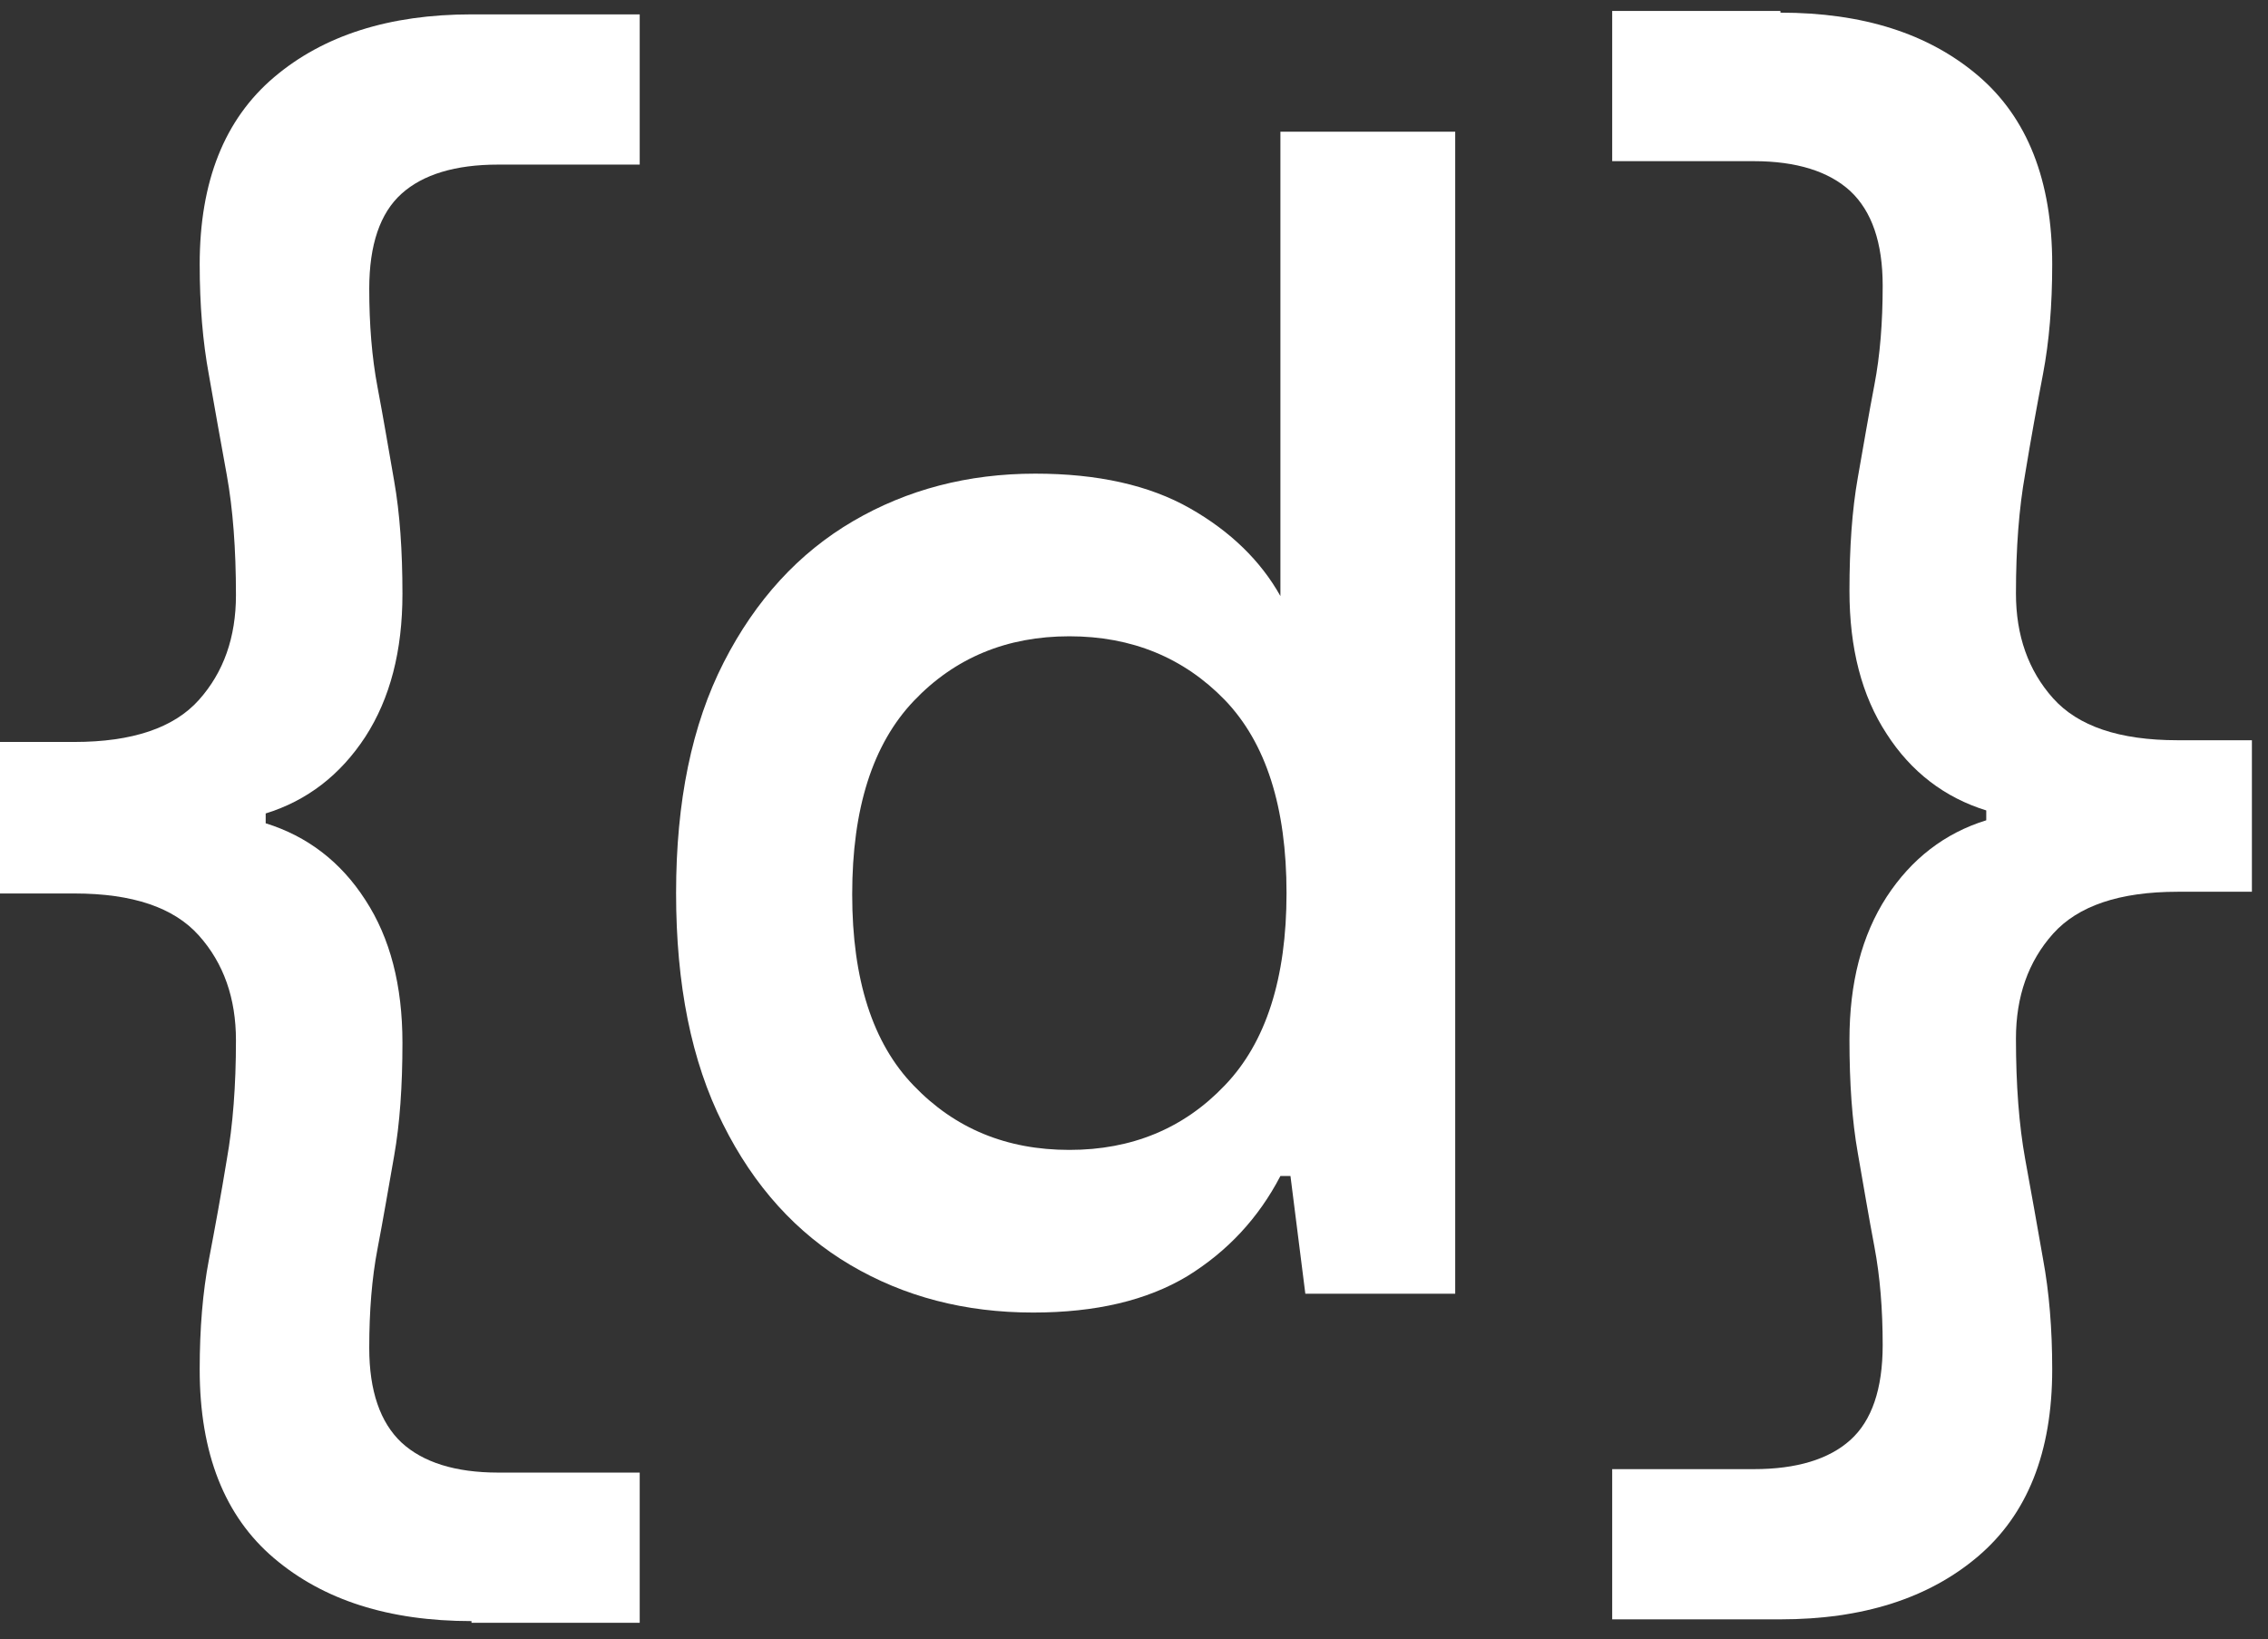 <svg
  width="83"
  height="60"
  viewBox="0 0 83 60"
  fill="none"
  xmlns="http://www.w3.org/2000/svg"
>
  <rect x="0" y="0" width="83" height="60" fill="#333333" stroke="none"/>
  <path
    d="M37.807 48.043C35.312 48.043 33.09 47.463 31.123 46.304C29.156 45.145 27.589 43.421 26.453 41.134C25.302 38.847 24.742 36.043 24.742 32.69C24.742 29.337 25.318 26.533 26.485 24.246C27.653 21.959 29.236 20.235 31.219 19.076C33.202 17.917 35.424 17.337 37.887 17.337C40.174 17.337 42.061 17.76 43.548 18.606C45.035 19.452 46.139 20.533 46.858 21.818V4.82H53.255V47.354H47.77L47.226 43.045H46.858C46.059 44.581 44.923 45.803 43.452 46.711C41.965 47.604 40.094 48.043 37.807 48.043ZM39.134 42.09C41.421 42.09 43.324 41.306 44.827 39.724C46.33 38.157 47.082 35.808 47.082 32.69C47.082 29.541 46.33 27.191 44.827 25.625C43.324 24.074 41.421 23.29 39.134 23.29C36.848 23.29 34.945 24.074 33.441 25.656C31.938 27.238 31.187 29.588 31.187 32.737C31.187 35.855 31.938 38.189 33.441 39.74C34.945 41.306 36.832 42.09 39.134 42.09Z"
    fill="white"
  />
  <path
    d="M17.255 59.337C14.232 59.337 11.834 58.569 10.027 57.034C8.219 55.499 7.308 53.196 7.308 50.125C7.308 48.621 7.42 47.289 7.644 46.114C7.868 44.94 8.092 43.718 8.299 42.449C8.523 41.195 8.635 39.738 8.635 38.078C8.635 36.542 8.188 35.258 7.276 34.24C6.365 33.221 4.861 32.704 2.719 32.704H0V27.158H2.719C4.845 27.158 6.365 26.641 7.276 25.623C8.188 24.605 8.635 23.32 8.635 21.785C8.635 20.093 8.523 18.62 8.299 17.383C8.076 16.145 7.852 14.923 7.644 13.717C7.42 12.511 7.308 11.163 7.308 9.675C7.308 6.636 8.219 4.364 10.027 2.829C11.834 1.294 14.248 0.526 17.255 0.526H23.411V6.025H18.23C16.663 6.025 15.479 6.385 14.696 7.09C13.912 7.795 13.513 8.954 13.513 10.568C13.513 11.868 13.608 13.075 13.816 14.171C14.024 15.268 14.216 16.411 14.424 17.602C14.632 18.777 14.728 20.156 14.728 21.738C14.728 23.822 14.28 25.561 13.369 26.97C12.457 28.365 11.242 29.305 9.723 29.775V30.135C11.242 30.605 12.473 31.545 13.369 32.939C14.28 34.334 14.728 36.072 14.728 38.172C14.728 39.754 14.632 41.133 14.424 42.308C14.216 43.483 14.024 44.626 13.816 45.707C13.608 46.788 13.513 47.995 13.513 49.342C13.513 50.908 13.912 52.068 14.696 52.804C15.479 53.525 16.663 53.901 18.23 53.901H23.411V59.4H17.255V59.337Z"
    fill="white"
  />
  <path
    d="M65.157 0.463C68.179 0.463 70.578 1.23 72.385 2.765C74.192 4.301 75.103 6.604 75.103 9.674C75.103 11.178 74.991 12.51 74.767 13.685C74.543 14.86 74.32 16.082 74.112 17.351C73.888 18.604 73.776 20.061 73.776 21.722C73.776 23.257 74.224 24.541 75.135 25.56C76.047 26.578 77.55 27.095 79.693 27.095H82.411V32.641H79.693C77.566 32.641 76.047 33.158 75.135 34.176C74.224 35.195 73.776 36.479 73.776 38.014C73.776 39.706 73.888 41.179 74.112 42.417C74.336 43.654 74.559 44.876 74.767 46.083C74.991 47.289 75.103 48.636 75.103 50.124C75.103 53.164 74.192 55.435 72.385 56.971C70.578 58.506 68.163 59.273 65.157 59.273H59V53.775H64.181C65.748 53.775 66.932 53.414 67.715 52.709C68.499 52.004 68.899 50.845 68.899 49.231C68.899 47.931 68.803 46.725 68.595 45.628C68.387 44.532 68.195 43.388 67.987 42.197C67.779 41.022 67.683 39.644 67.683 38.062C67.683 35.978 68.131 34.239 69.043 32.829C69.954 31.435 71.169 30.495 72.689 30.025V29.664C71.169 29.194 69.938 28.254 69.043 26.86C68.131 25.466 67.683 23.727 67.683 21.628C67.683 20.045 67.779 18.667 67.987 17.492C68.195 16.317 68.387 15.173 68.595 14.092C68.803 13.011 68.899 11.805 68.899 10.458C68.899 8.875 68.499 7.732 67.715 6.995C66.932 6.275 65.748 5.899 64.181 5.899H59V0.4H65.157V0.463Z"
    fill="white"
  />
</svg>
